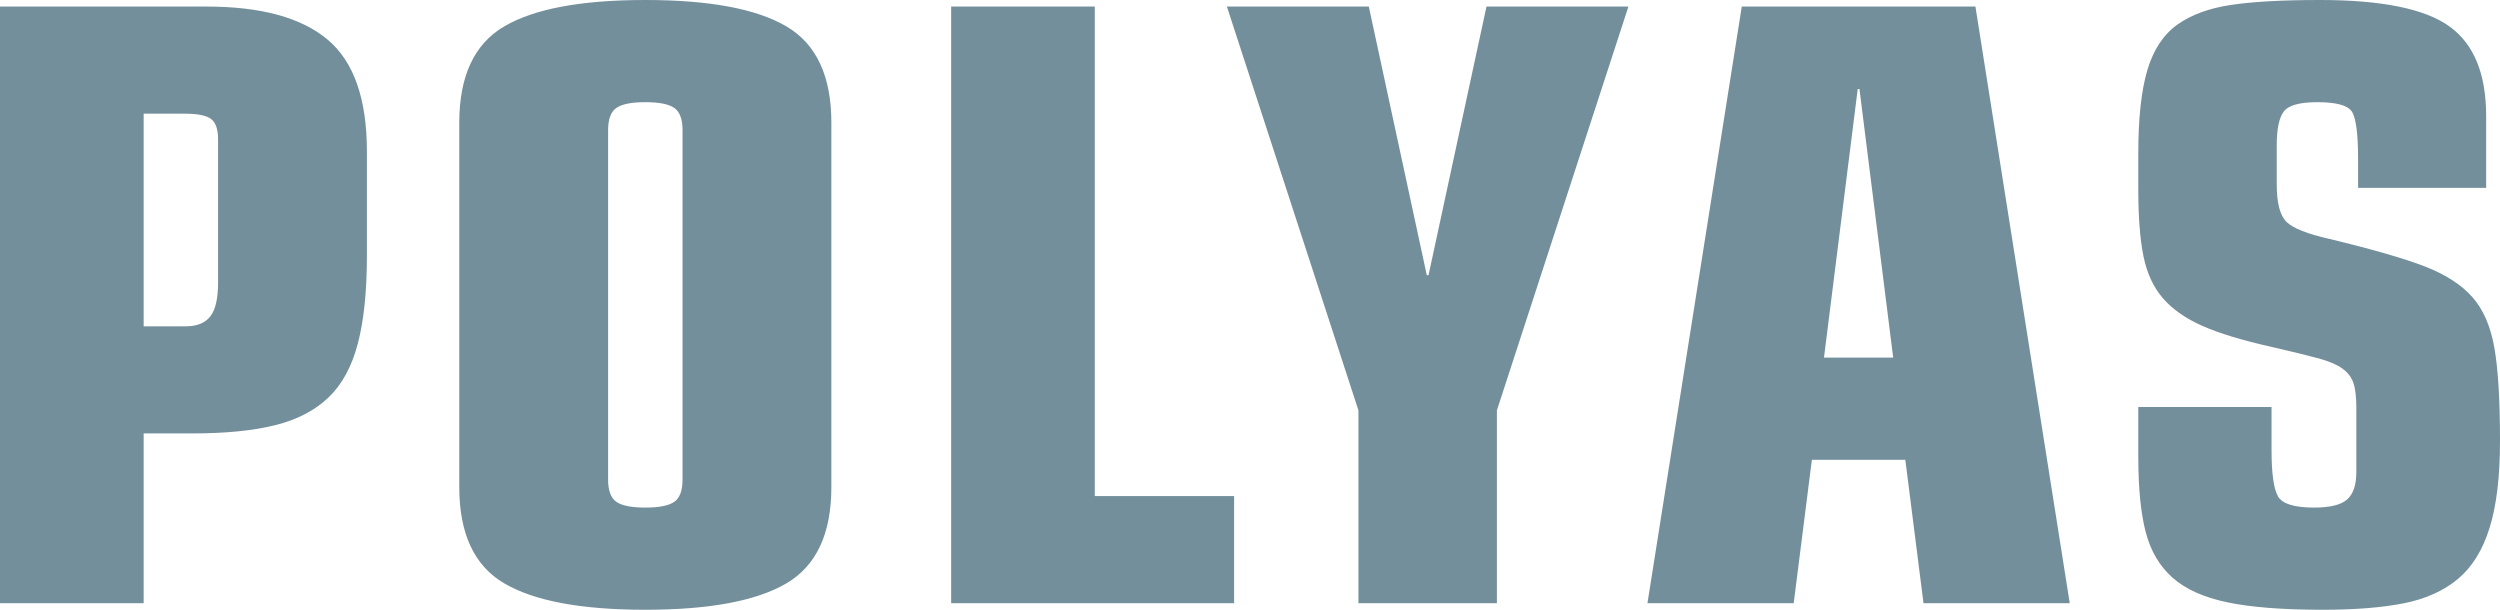 <?xml version="1.0" encoding="UTF-8" standalone="no"?>
<svg width="123px" height="30px" viewBox="0 0 123 30" version="1.1" xmlns="http://www.w3.org/2000/svg" xmlns:xlink="http://www.w3.org/1999/xlink" xmlns:sketch="http://www.bohemiancoding.com/sketch/ns">
    <!-- Generator: Sketch 3.3.3 (12081) - http://www.bohemiancoding.com/sketch -->
    <title>Slice 1</title>
    <desc>Created with Sketch.</desc>
    <defs></defs>
    <g id="Page-1" stroke="none" stroke-width="1" fill="none" fill-rule="evenodd" sketch:type="MSPage">
        <path d="M9.154,16.054 C9.693,16.054 10.091,15.891 10.346,15.567 C10.601,15.243 10.729,14.689 10.729,13.905 L10.729,6.851 C10.729,6.364 10.615,6.034 10.389,5.857 C10.161,5.683 9.735,5.594 9.111,5.594 L7.068,5.594 L7.068,16.054 L9.154,16.054 L9.154,16.054 Z M0,0.323 L10.175,0.323 C12.843,0.323 14.823,0.865 16.115,1.946 C17.406,3.026 18.052,4.864 18.052,7.46 L18.052,12.567 C18.052,14.324 17.903,15.77 17.605,16.905 C17.306,18.04 16.824,18.926 16.157,19.56 C15.49,20.196 14.617,20.649 13.539,20.918 C12.46,21.189 11.098,21.324 9.452,21.324 L7.068,21.324 L7.068,29.676 L0,29.676 L0,0.323 Z M33.581,6.405 C33.581,5.865 33.445,5.5 33.176,5.311 C32.905,5.122 32.431,5.027 31.749,5.027 C31.068,5.027 30.593,5.122 30.323,5.311 C30.053,5.5 29.919,5.865 29.919,6.405 L29.919,23.594 C29.919,24.135 30.053,24.5 30.323,24.689 C30.593,24.878 31.068,24.973 31.749,24.973 C32.431,24.973 32.905,24.878 33.176,24.689 C33.445,24.5 33.581,24.135 33.581,23.594 L33.581,6.405 Z M22.596,6.04 C22.596,3.744 23.333,2.162 24.81,1.297 C26.286,0.432 28.599,0 31.749,0 C34.9,0 37.213,0.432 38.689,1.297 C40.165,2.162 40.903,3.744 40.903,6.04 L40.903,23.959 C40.903,26.257 40.165,27.838 38.689,28.702 C37.213,29.568 34.9,30 31.749,30 C28.599,30 26.286,29.568 24.81,28.702 C23.333,27.838 22.596,26.257 22.596,23.959 L22.596,6.04 Z M46.797,0.323 L53.864,0.323 L53.864,24.406 L60.718,24.406 L60.718,29.676 L46.797,29.676 L46.797,0.323 Z M66.835,20.189 L60.363,0.323 L67.345,0.323 L70.198,13.54 L70.283,13.54 L73.135,0.323 L80.118,0.323 L73.647,20.189 L73.647,29.676 L66.835,29.676 L66.835,20.189 Z M91.485,4.378 L91.4,4.378 L89.74,17.595 L93.145,17.595 L91.485,4.378 Z M85.695,0.323 L97.191,0.323 L101.831,29.676 L94.636,29.676 L93.742,22.622 L89.144,22.622 L88.25,29.676 L81.055,29.676 L85.695,0.323 Z M111.76,22.135 C111.76,23.297 111.867,24.06 112.08,24.426 C112.293,24.791 112.881,24.973 113.847,24.973 C114.641,24.973 115.188,24.838 115.486,24.567 C115.784,24.298 115.932,23.851 115.932,23.23 L115.932,20.067 C115.932,19.527 115.883,19.115 115.784,18.831 C115.684,18.547 115.5,18.311 115.23,18.122 C114.96,17.933 114.577,17.771 114.081,17.634 C113.584,17.5 112.81,17.31 111.76,17.067 C110.313,16.743 109.178,16.398 108.355,16.033 C107.531,15.668 106.886,15.216 106.417,14.675 C105.949,14.135 105.629,13.446 105.459,12.607 C105.289,11.771 105.204,10.675 105.204,9.324 L105.204,7.54 C105.204,5.811 105.353,4.445 105.651,3.446 C105.949,2.446 106.439,1.703 107.12,1.215 C107.801,0.729 108.68,0.405 109.76,0.243 C110.838,0.08 112.299,0 114.145,0 C117.182,0 119.303,0.432 120.509,1.297 C121.716,2.162 122.319,3.635 122.319,5.716 L122.319,9.244 L116.018,9.244 L116.018,7.824 C116.018,6.554 115.911,5.77 115.699,5.472 C115.486,5.175 114.925,5.027 114.017,5.027 C113.137,5.027 112.583,5.182 112.356,5.493 C112.129,5.803 112.016,6.351 112.016,7.135 L112.016,9.081 C112.016,10 112.179,10.615 112.505,10.925 C112.832,11.236 113.534,11.513 114.613,11.756 C116.741,12.27 118.309,12.723 119.317,13.115 C120.325,13.507 121.098,14.007 121.638,14.615 C122.177,15.223 122.538,16.054 122.723,17.108 C122.908,18.162 123,19.689 123,21.689 C123,23.447 122.83,24.872 122.489,25.966 C122.149,27.06 121.63,27.898 120.935,28.48 C120.239,29.061 119.36,29.46 118.295,29.676 C117.231,29.891 115.89,30 114.272,30 C112.314,30 110.753,29.878 109.589,29.635 C108.425,29.392 107.524,28.986 106.886,28.419 C106.247,27.851 105.807,27.101 105.566,26.168 C105.324,25.236 105.204,24 105.204,22.459 L105.204,20.026 L111.76,20.026 L111.76,22.135 Z" id="Logo" fill="#738F9B" sketch:type="MSShapeGroup"></path>
    </g>
</svg>
